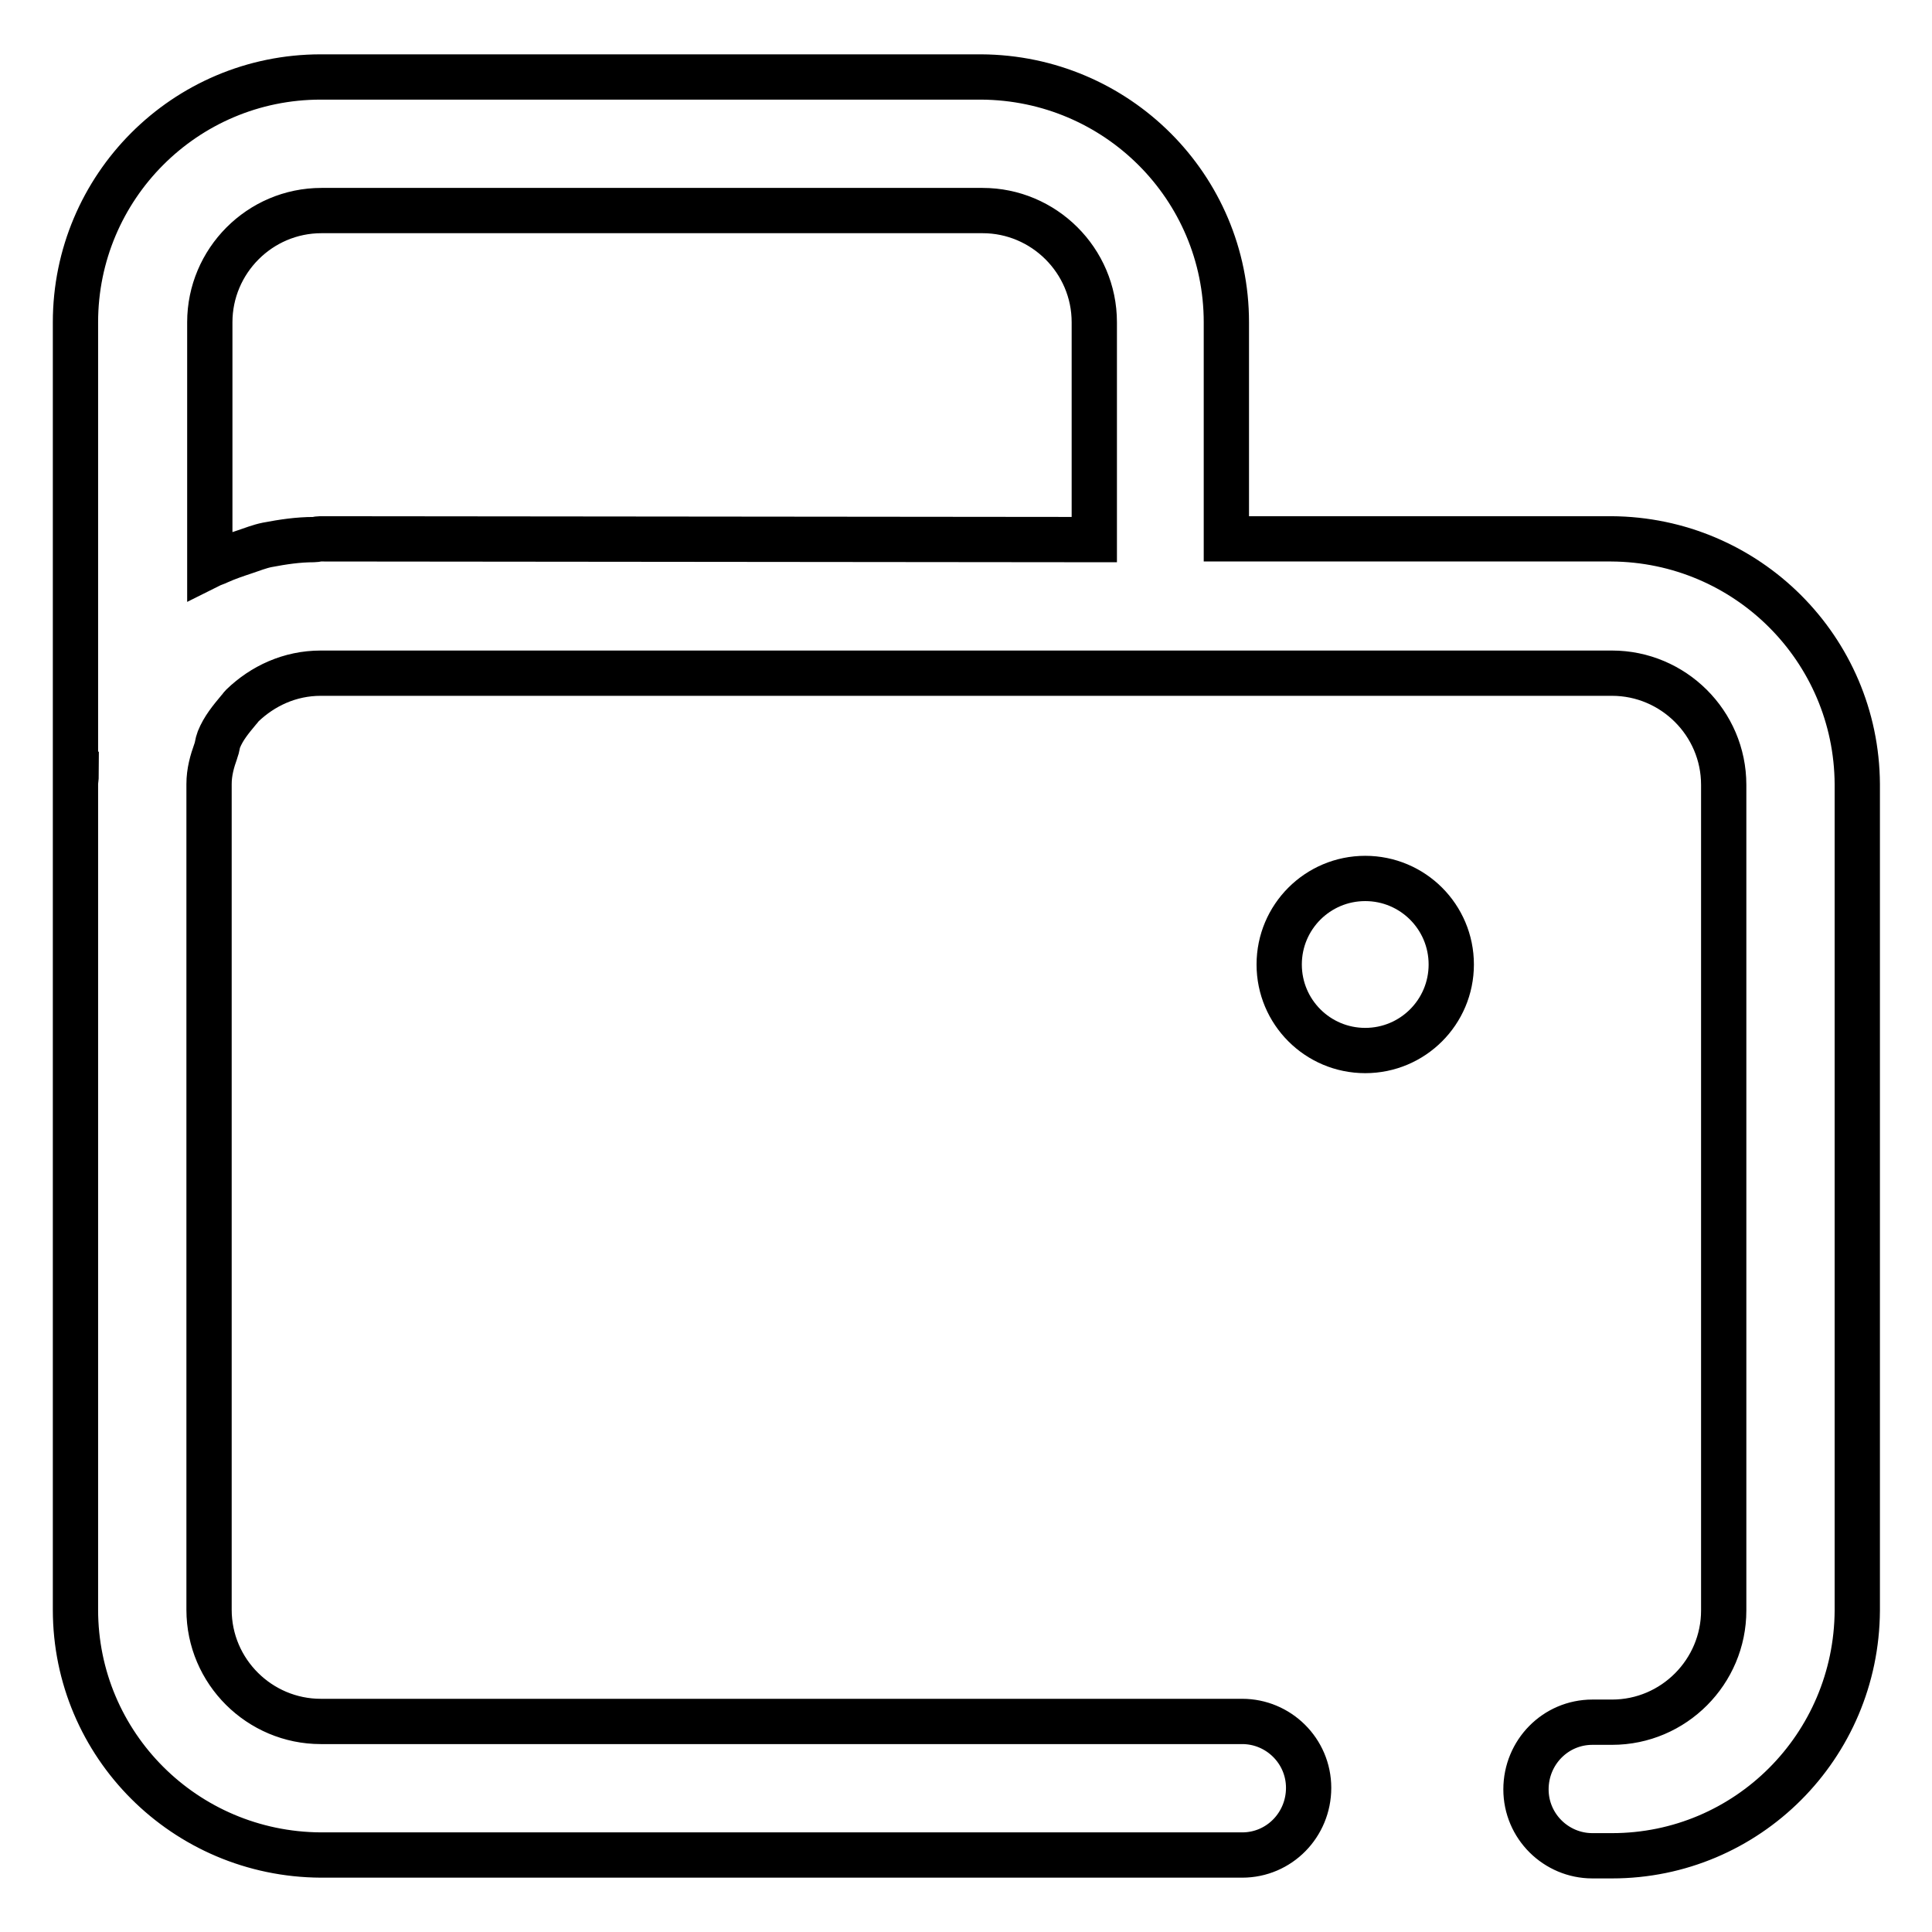 <?xml version="1.0" encoding="utf-8"?>
<!-- Svg Vector Icons : http://www.onlinewebfonts.com/icon -->
<!DOCTYPE svg PUBLIC "-//W3C//DTD SVG 1.1//EN" "http://www.w3.org/Graphics/SVG/1.1/DTD/svg11.dtd">
<svg version="1.1" xmlns="http://www.w3.org/2000/svg" xmlns:xlink="http://www.w3.org/1999/xlink" x="0px" y="0px" viewBox="0 0 256 256" enable-background="new 0 0 256 256" xml:space="preserve">
<g> <path stroke-width="6" fill-opacity="0" stroke="#000000"  d="M213.5,71.4h-51V42.7c0-17.9-14.5-32.4-32.5-32.5H42.5C24.5,10.2,10,24.8,10,42.7v59.9h0.1 c0,0.4-0.1,0.9-0.1,1.3v109.4c0,17.9,14.5,32.4,32.5,32.5h122.1c4.9,0,8.8-4,8.8-8.9c0-4.9-4-8.8-8.8-8.8H42.5 c-8.1,0-14.8-6.6-14.8-14.8V103.9c0-1.6,0.4-3,0.9-4.4c0.2-0.5,0.2-1,0.4-1.5c0.6-1.5,1.6-2.7,2.6-3.9c0.2-0.2,0.3-0.4,0.5-0.6 c2.7-2.6,6.3-4.3,10.4-4.3h171.1c8.1,0,14.8,6.6,14.8,14.8v109.4c0,8.1-6.6,14.8-14.8,14.8h-2.6c-4.9,0-8.8,4-8.8,8.9 c0,4.9,4,8.8,8.8,8.8h2.6c17.9,0,32.4-14.5,32.5-32.5V103.9C246,86,231.5,71.5,213.5,71.4z M42.5,71.4h-0.1c-0.3,0-0.5,0.1-0.8,0.1 c-2.1,0-4.1,0.3-6.2,0.7c-1,0.2-2,0.6-2.9,0.9c-1.2,0.4-2.4,0.8-3.5,1.3c-0.4,0.2-0.8,0.3-1.2,0.5V42.7c0-8.1,6.6-14.8,14.8-14.8 h87.6c8.1,0,14.8,6.6,14.8,14.8v28.8L42.5,71.4L42.5,71.4z"/> <path stroke-width="6" fill-opacity="0" stroke="#000000"  d="M169.5,127.8c0,6.3,5.1,11.4,11.4,11.4c6.3,0,11.4-5.1,11.4-11.4l0,0c0-6.3-5.1-11.4-11.4-11.4 C174.6,116.4,169.5,121.5,169.5,127.8z"/></g>
</svg>